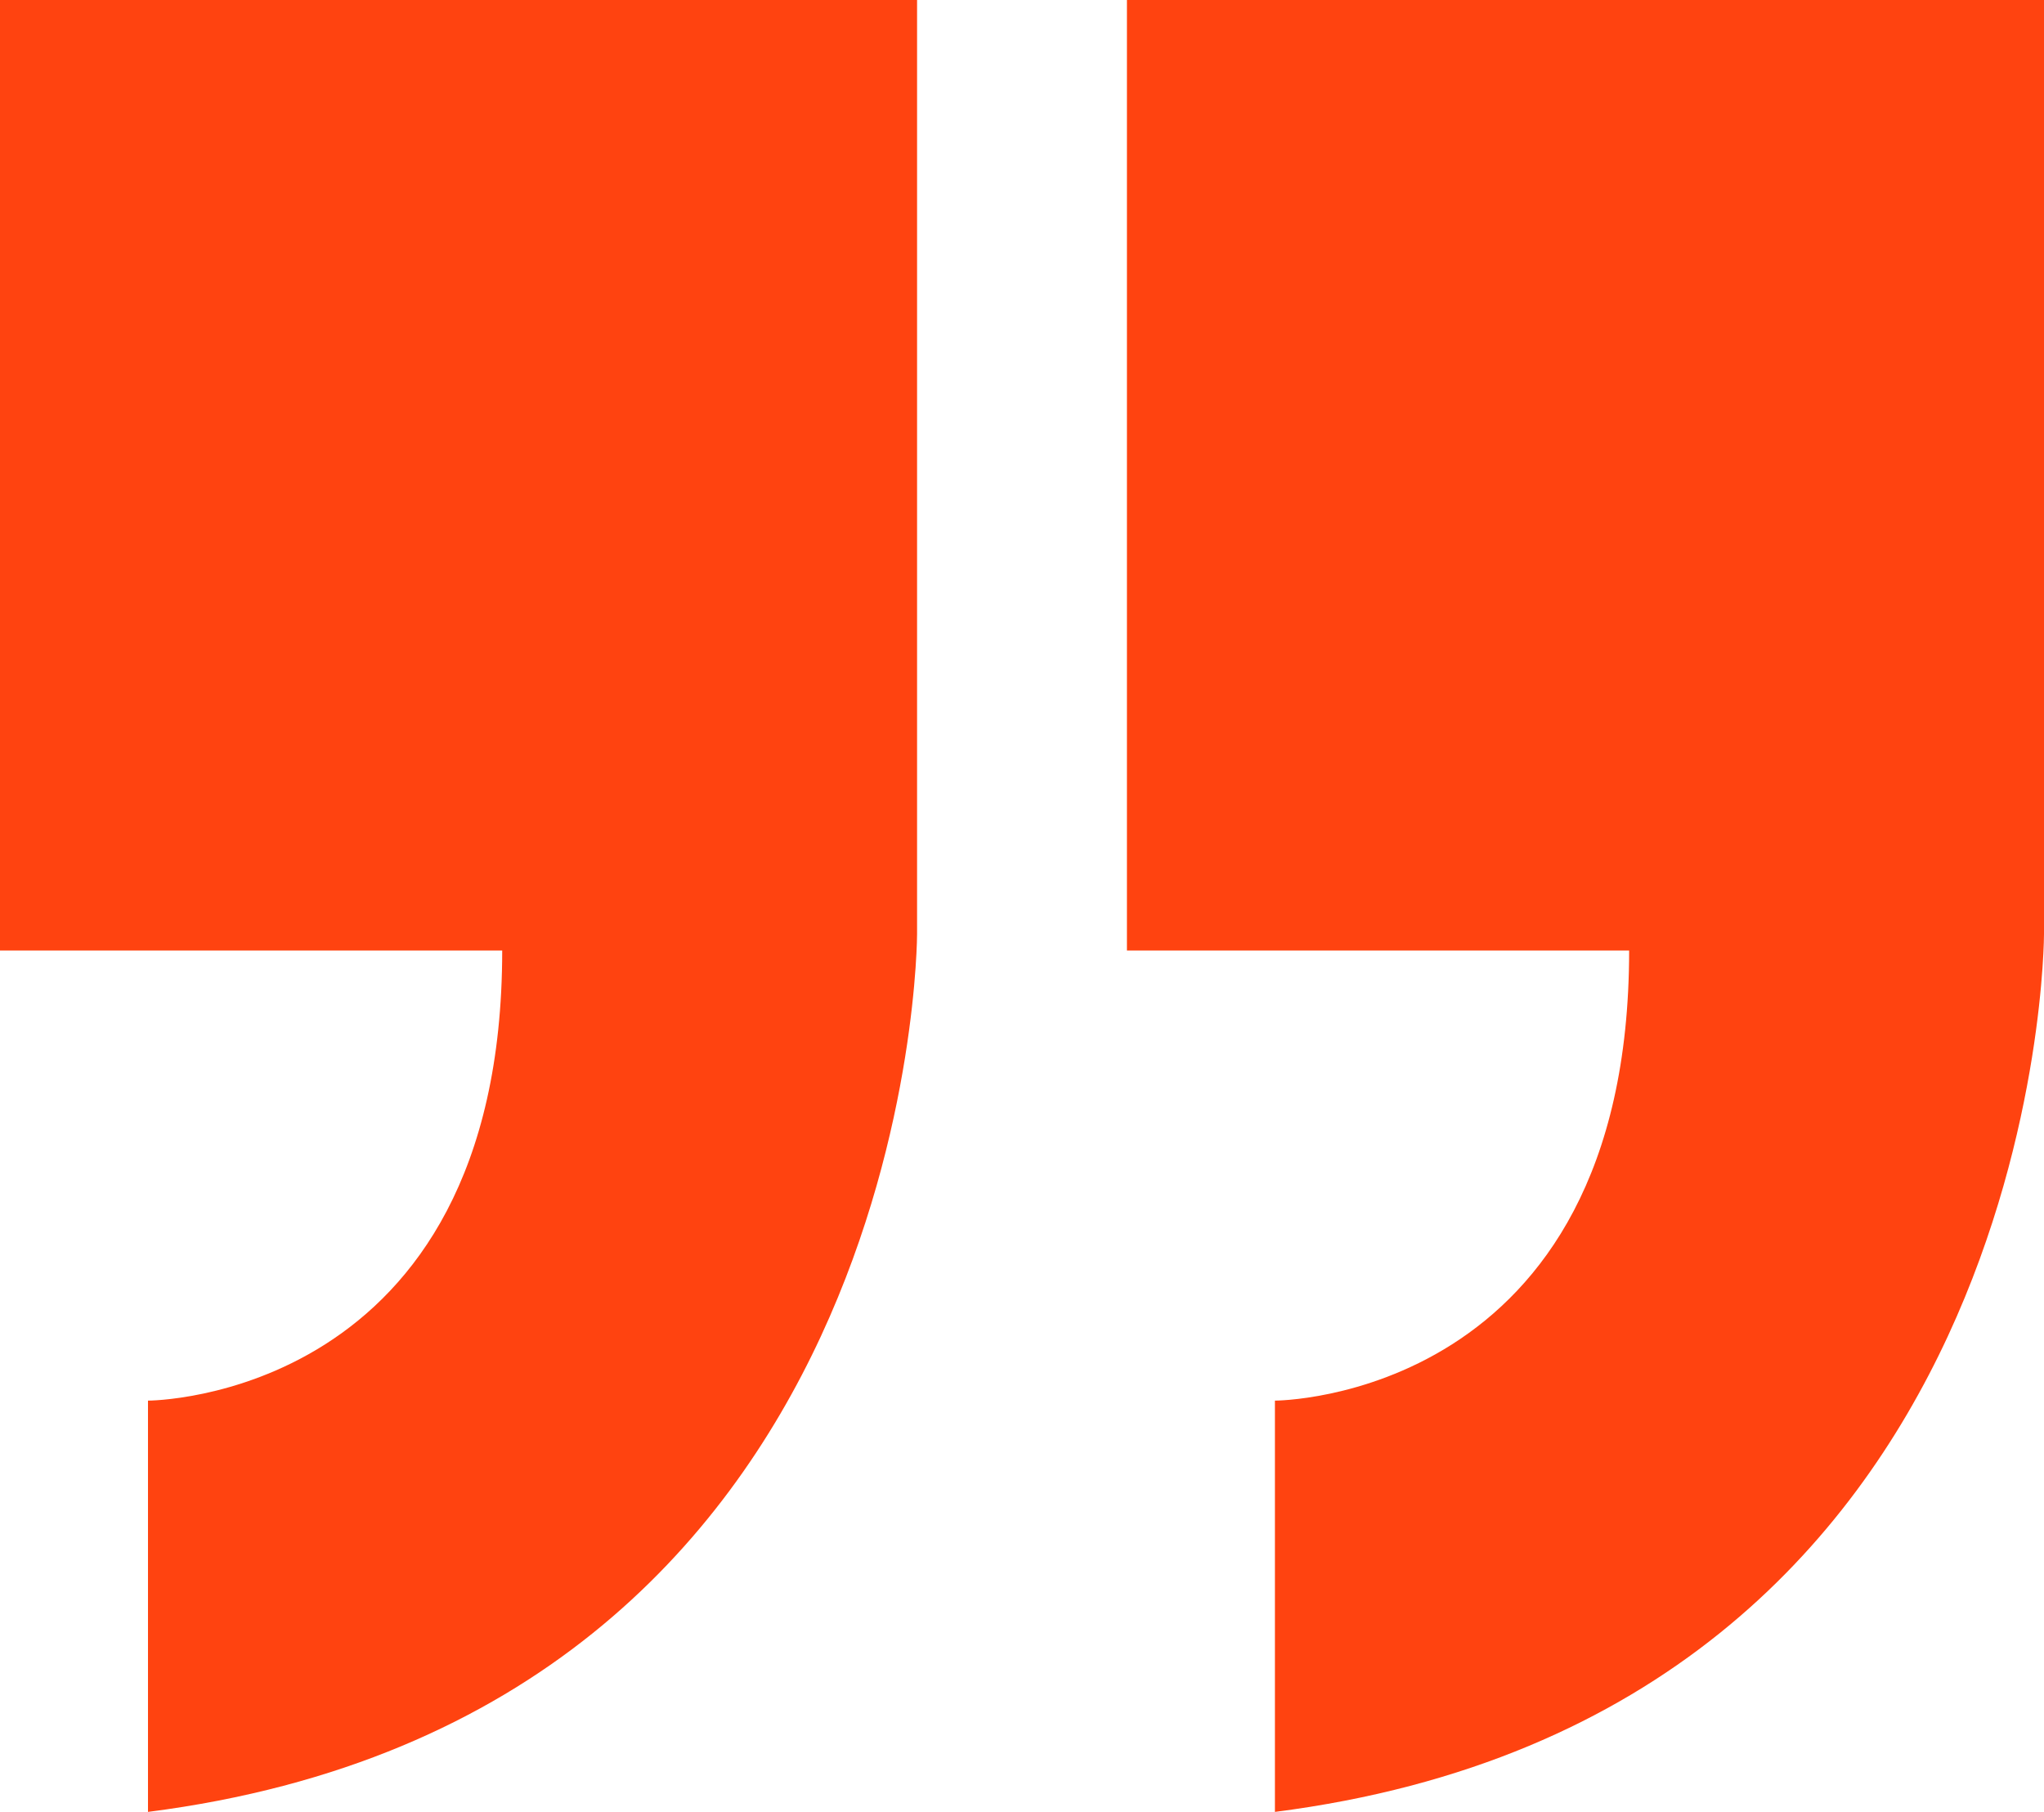 <?xml version="1.0" encoding="UTF-8"?>
<svg xmlns="http://www.w3.org/2000/svg" version="1.1" viewBox="0 0 337 298.7">
  <defs>
    <style>
      .cls-1 {
        fill: #ff4310;
        fill-rule: evenodd;
      }
    </style>
  </defs>
  <!-- Generator: Adobe Illustrator 28.7.1, SVG Export Plug-In . SVG Version: 1.2.0 Build 142)  -->
  <g>
    <g id="Layer_1">
      <path class="cls-1" d="M185.8,0h151.2v154s0,128.5-126.8,144.7v-67.8s58.4,0,58.4-74.2h-82.8V0h0ZM0,0h151.2s0,154,0,154c0,0,0,128.5-126.8,144.7v-67.8s58.4,0,58.4-74.2H0V0H0Z"/>
    </g>
  </g>
</svg>